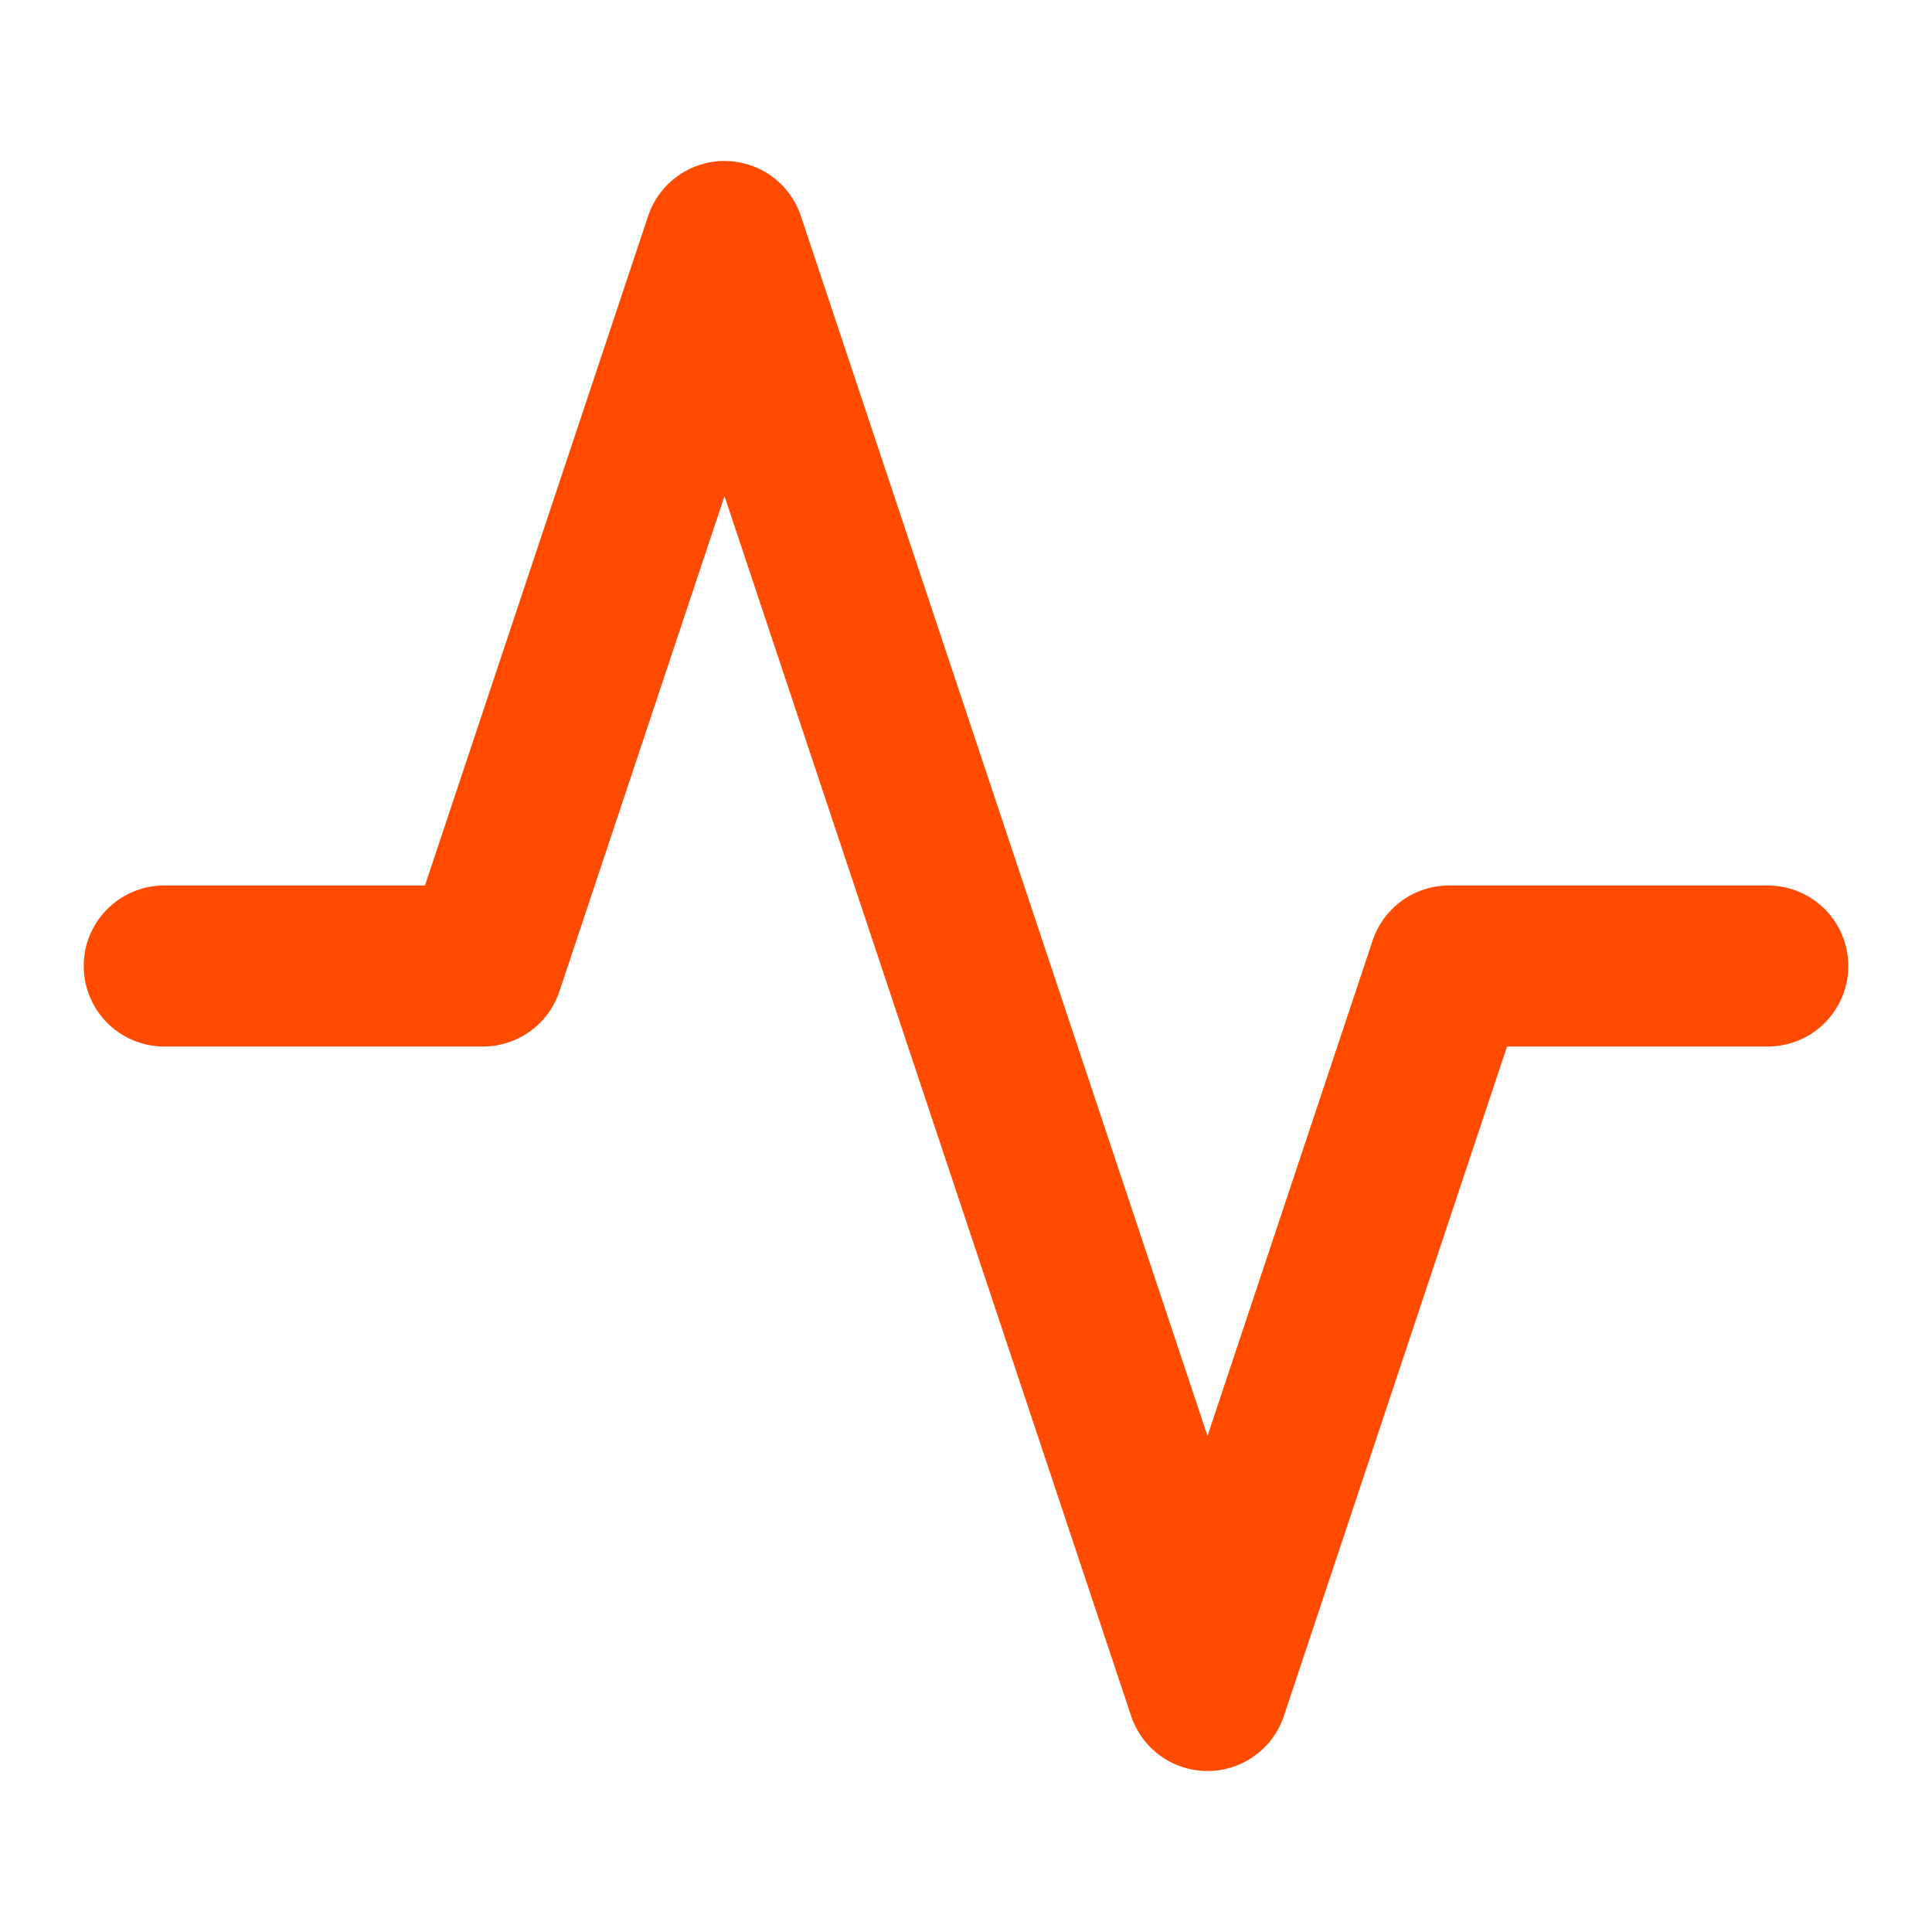 <?xml version="1.0" encoding="utf-8"?>
<!-- Generator: Adobe Illustrator 24.0.3, SVG Export Plug-In . SVG Version: 6.00 Build 0)  -->
<svg version="1.1" id="レイヤー_1" xmlns="http://www.w3.org/2000/svg" xmlns:xlink="http://www.w3.org/1999/xlink" x="0px"
	 y="0px" viewBox="0 0 20 20" style="enable-background:new 0 0 20 20;" xml:space="preserve">
<style type="text/css">
	.st0{fill:none;stroke:#FF4B00;stroke-width:1.667;stroke-linecap:round;stroke-linejoin:round;stroke-miterlimit:3.333;}
</style>
<polyline class="st0" points="18.3,10 15,10 12.5,17.5 7.5,2.5 5,10 1.7,10 "/>
</svg>
